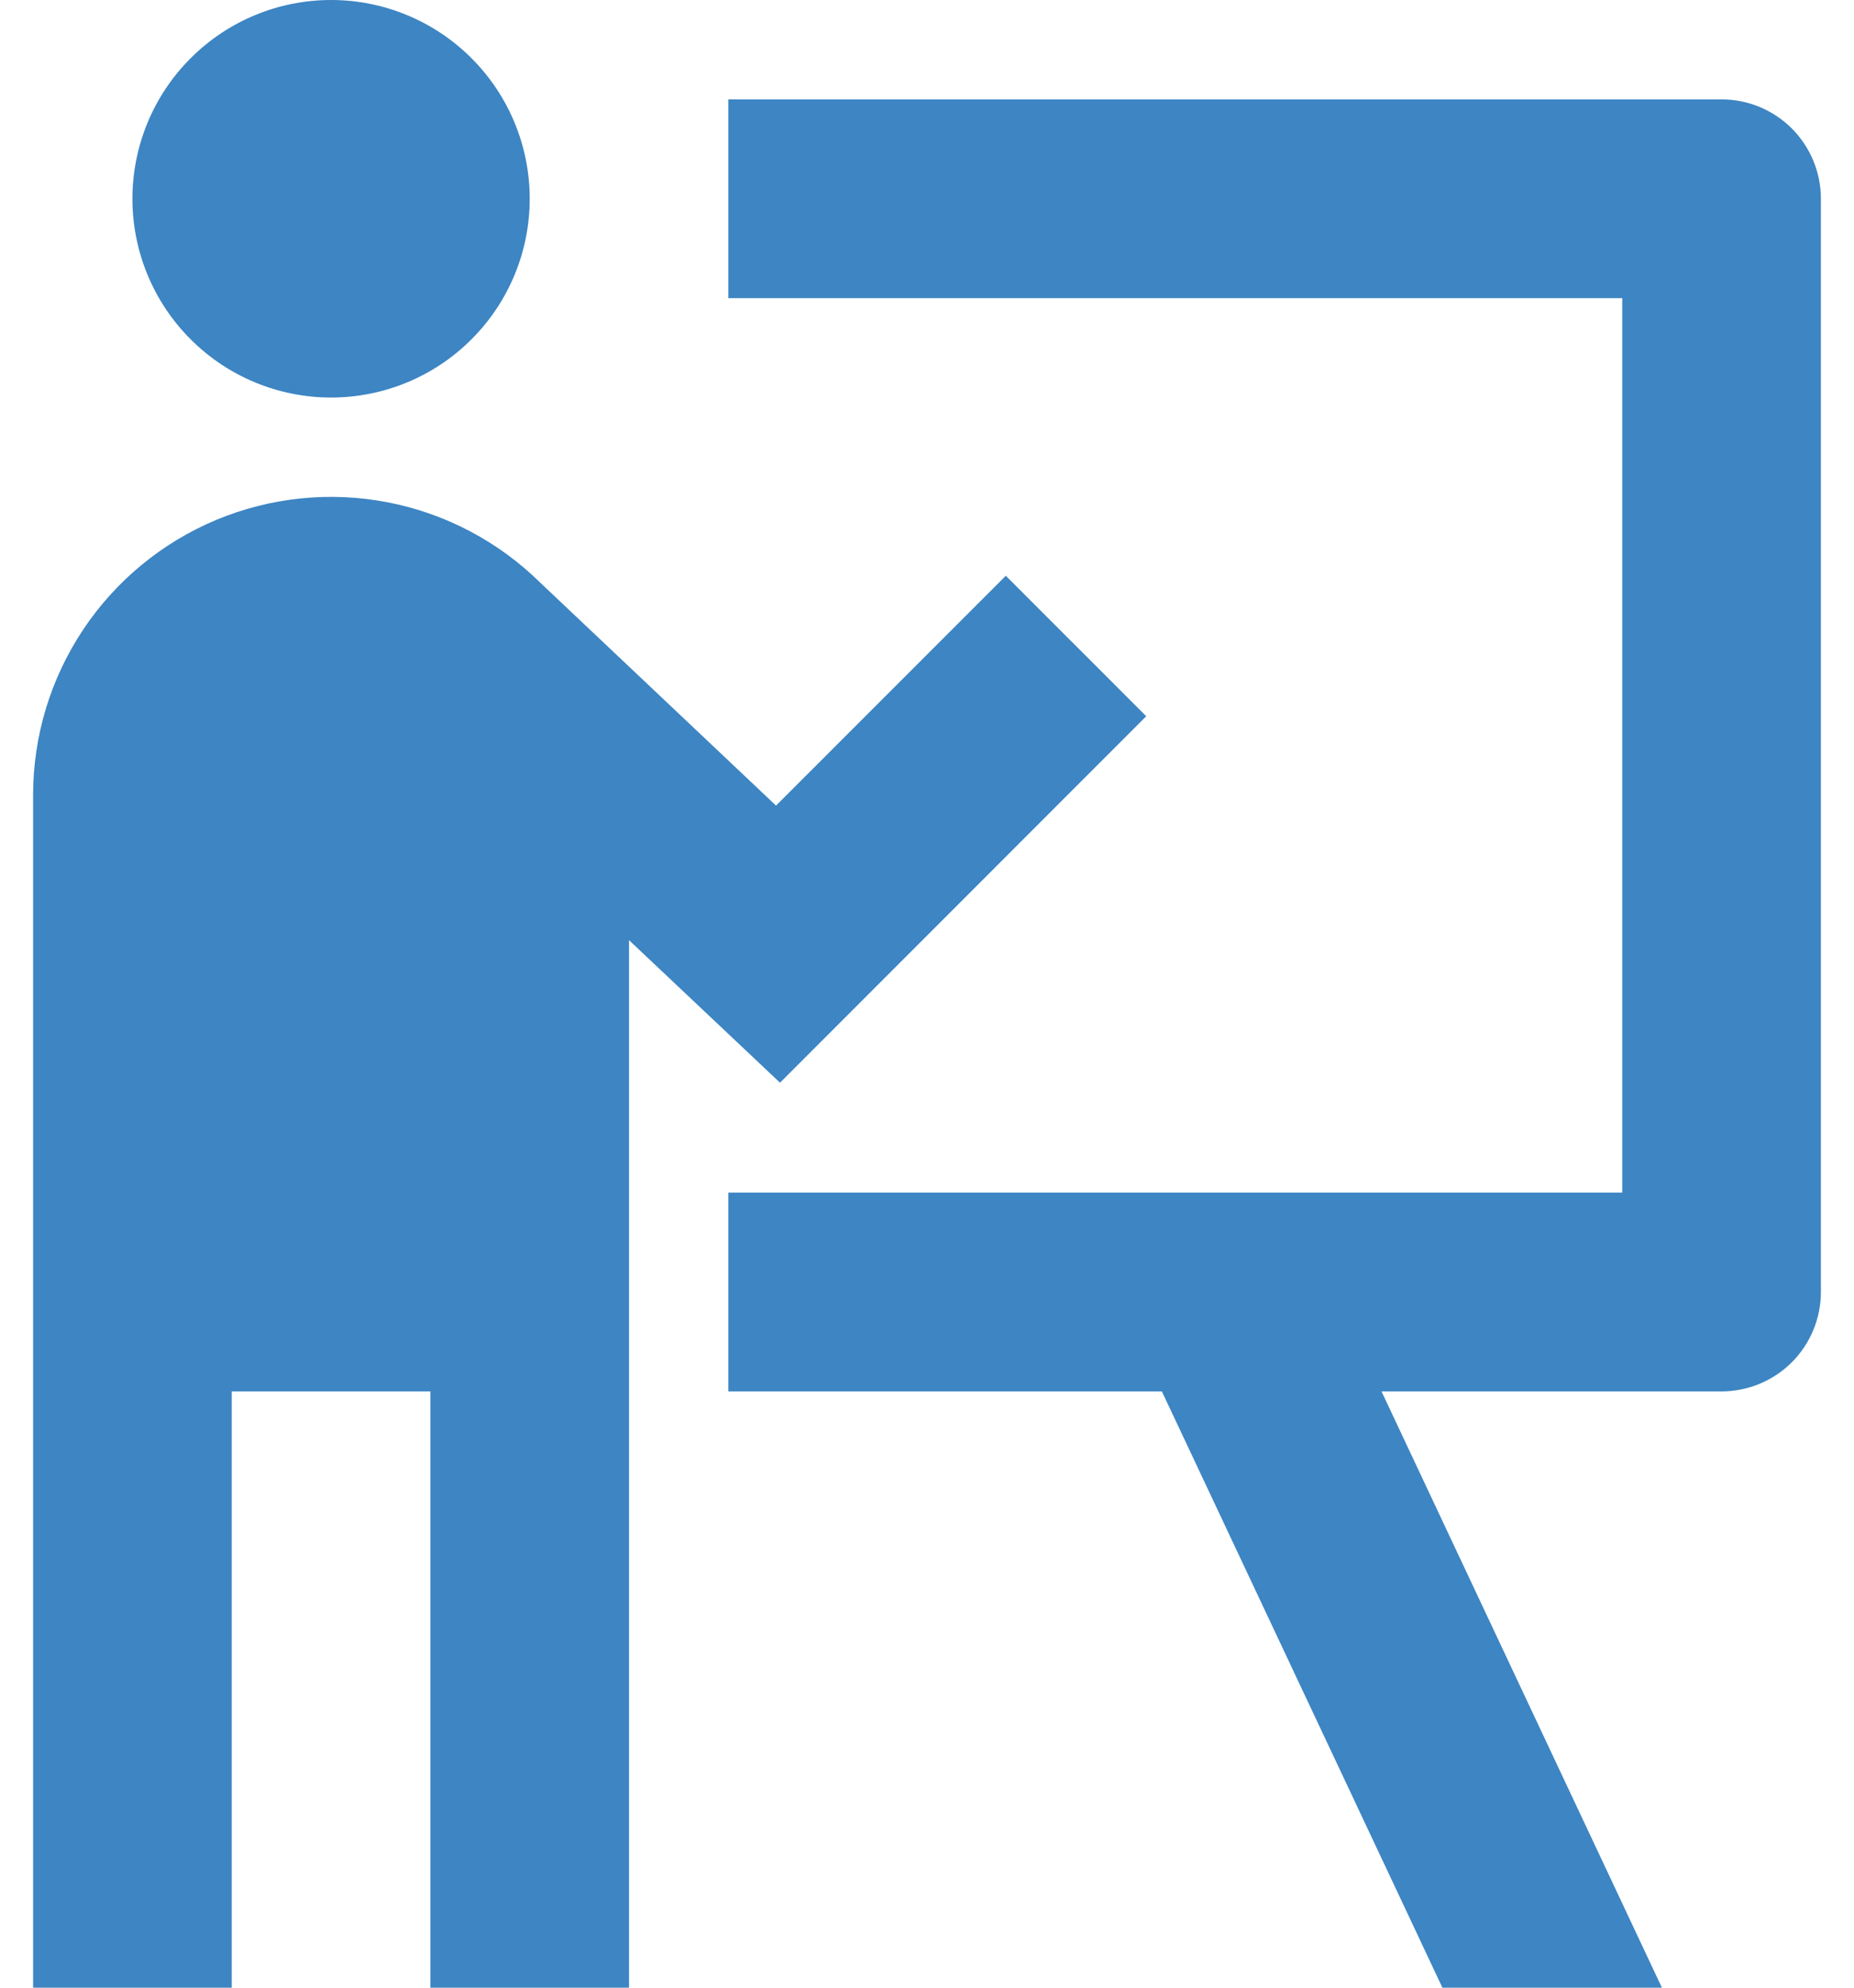 <svg width="28" height="30" viewBox="0 0 28 30" fill="none" xmlns="http://www.w3.org/2000/svg">
<path d="M8 3C8 3.796 7.684 4.559 7.121 5.121C6.559 5.684 5.796 6 5 6C4.204 6 3.441 5.684 2.879 5.121C2.316 4.559 2 3.796 2 3C2 2.204 2.316 1.441 2.879 0.879C3.441 0.316 4.204 0 5 0C5.796 0 6.559 0.316 7.121 0.879C7.684 1.441 8 2.204 8 3ZM3.5 21V30H0.5V12C0.5 11.113 0.762 10.245 1.254 9.506C1.745 8.768 2.444 8.191 3.263 7.848C4.081 7.506 4.983 7.413 5.854 7.581C6.725 7.749 7.527 8.172 8.159 8.794L11.72 12.159L15.19 8.69L17.311 10.81L11.78 16.341L9.5 14.19V30H6.5V21H3.5ZM11 4.5H24.5V18H11V21H17.547L21.784 30H25.099L20.864 21H26C26.398 21 26.779 20.842 27.061 20.561C27.342 20.279 27.5 19.898 27.5 19.5V3C27.5 2.602 27.342 2.221 27.061 1.939C26.779 1.658 26.398 1.5 26 1.5H11V4.5Z" fill="#3D85C3"/>
</svg>
